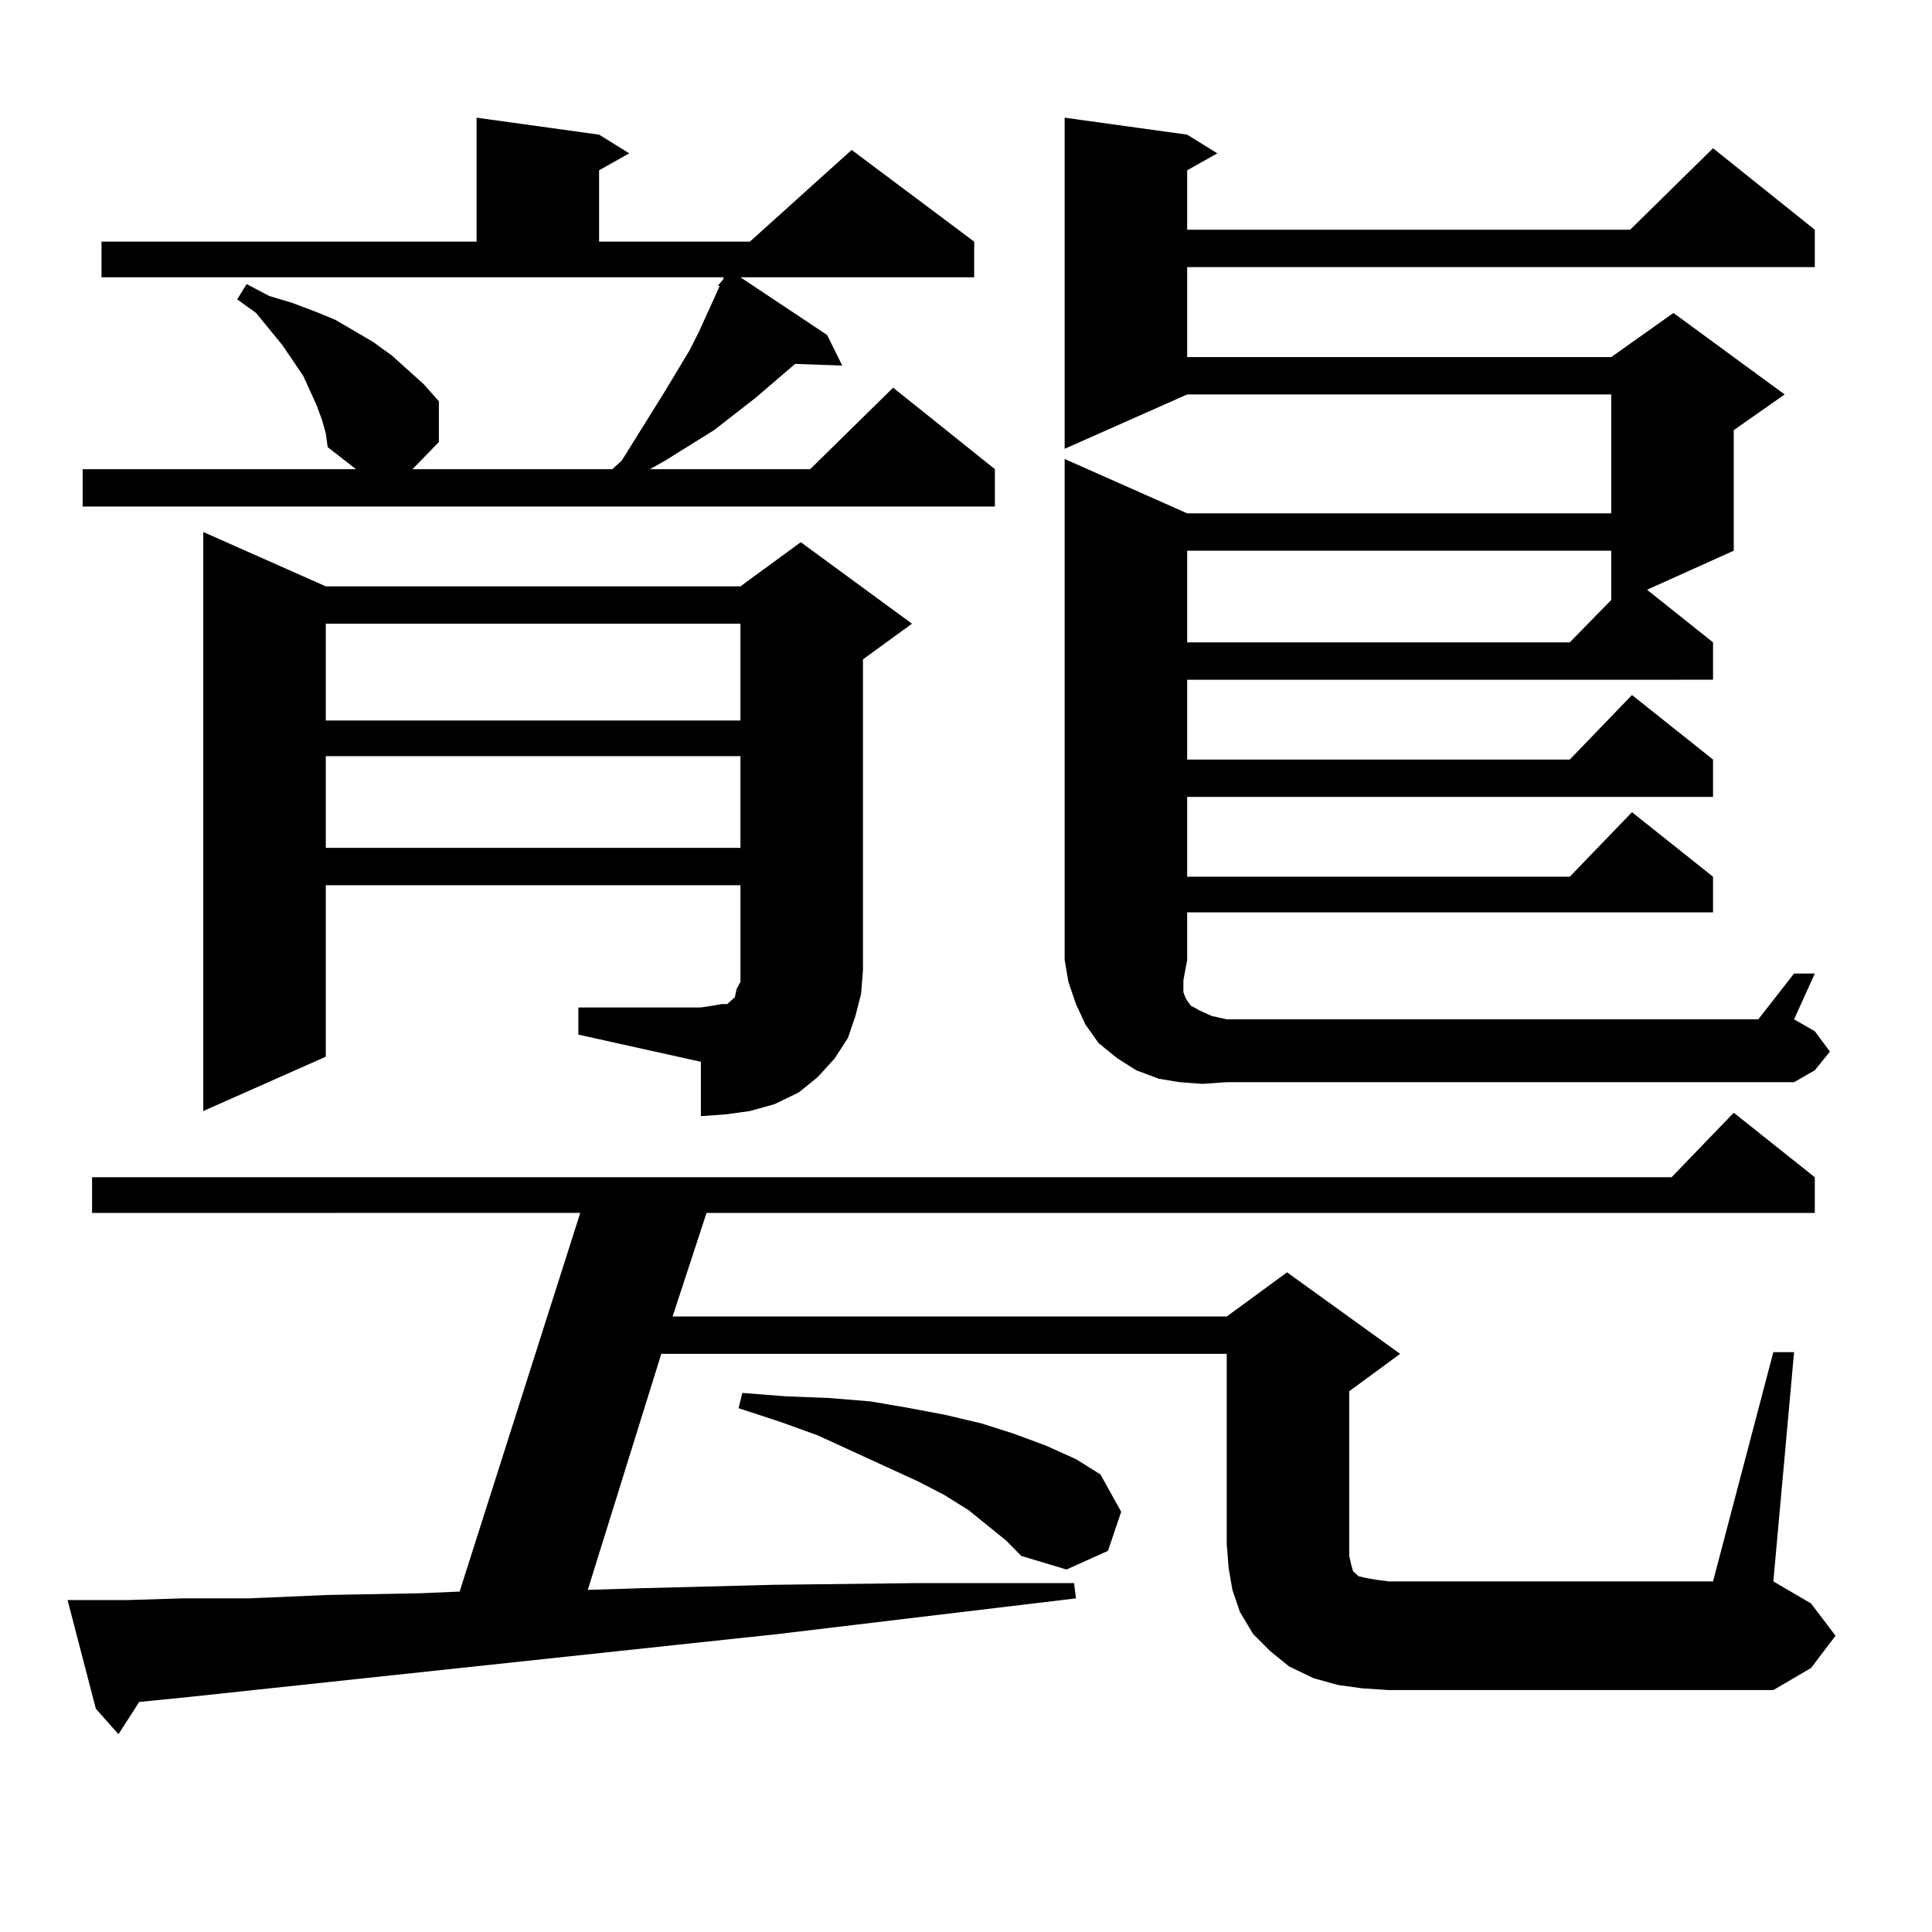 <?xml version="1.0" encoding="utf-8"?>
<!-- Generator: Adobe Illustrator 16.0.0, SVG Export Plug-In . SVG Version: 6.00 Build 0)  -->
<!DOCTYPE svg PUBLIC "-//W3C//DTD SVG 1.1//EN" "http://www.w3.org/Graphics/SVG/1.1/DTD/svg11.dtd">
<svg version="1.1" id="图层_1" xmlns="http://www.w3.org/2000/svg" xmlns:xlink="http://www.w3.org/1999/xlink" x="0px" y="0px"
	 width="1000px" height="1000px" viewBox="0 0 1000 1000" enable-background="new 0 0 1000 1000" xml:space="preserve">
<path d="M917.88,699.875h10.731L917.88,818.527l19.512,11.426l12.683,16.699l-12.683,16.699l-19.512,11.426H718.86l-13.658-0.879
	l-12.683-1.758l-12.683-3.516l-12.683-6.152l-9.756-7.91l-8.78-8.789l-6.829-11.426l-3.902-11.426l-1.951-11.426l-0.976-12.305
	v-98.438H342.284l-38.048,122.168l28.292-0.879l68.291-1.758l74.145-0.879h80.974l0.976,7.91l-154.143,18.457l-304.383,32.52
	l-26.341,2.637l-10.731,16.699l-11.707-13.184l-14.634-56.25h9.756h21.463l28.292-0.879h34.146l40.975-1.758l47.804-0.879
	l20.487-0.879l62.438-195.996H47.657v-18.457h817.541l32.194-33.398l41.95,33.398v18.457H365.698l-17.561,53.613H634.96
	l31.219-22.852l58.535,42.188l-26.341,19.336v85.254l0.976,4.395l0.976,3.516l2.927,2.637l3.902,0.879l4.878,0.879l6.829,0.879
	h167.801L917.88,699.875z M166.679,217.355l-2.927-7.91l-6.829-14.941l-10.731-15.82l-13.658-16.699l-9.756-7.031l4.878-7.91
	l11.707,6.152l11.707,3.516l11.707,4.395l10.731,4.395l19.512,11.426l9.756,7.031l16.585,14.941l7.805,8.789v21.094l-13.658,14.063
	h103.412l4.878-4.395l22.438-36.035l12.683-21.094l4.878-9.668l8.78-19.336l1.951-4.395h-0.976l2.927-3.516v-0.879H52.535V125.07
	h194.142V60.91l63.413,8.789l15.609,9.668l-15.609,8.789v36.914h78.047l52.682-47.461l63.413,47.461v18.457H383.259l44.877,29.883
	l7.805,15.82l-24.39-0.879l-20.487,17.578l-21.463,16.699l-25.365,15.82l-7.805,4.395h82.925l42.926-42.188l52.682,42.188v19.336
	H42.779v-19.336h141.46l-14.634-11.426l-0.976-7.031L166.679,217.355z M299.358,521.457h63.413l5.854-0.879l4.878-0.879h2.927
	l1.951-1.758l1.951-1.758l0.976-4.395l1.951-3.516v-6.152v-43.945H168.63v88.77l-63.413,28.125V275.363l63.413,28.125h214.629
	l31.219-22.852l57.56,42.188l-25.365,18.457v160.84l-0.976,12.305l-2.927,11.426l-3.902,11.426l-6.829,10.547l-8.78,9.668
	l-9.756,7.91l-12.683,6.152l-12.683,3.516l-12.683,1.758l-12.683,0.879v-28.125l-63.413-14.063V521.457z M168.63,322.824v50.098
	h214.629v-50.098H168.63z M168.63,391.379v47.461h214.629v-47.461H168.63z M520.816,797.434l-19.512-15.82l-12.683-7.91
	l-13.658-7.031l-51.706-23.73l-19.512-7.031l-21.463-7.031l1.951-7.91l22.438,1.758l22.438,0.879l21.463,1.758l20.487,3.516
	l18.536,3.516l18.536,4.395l16.585,5.273l16.585,6.152l15.609,7.031l12.683,7.91l10.731,19.336l-6.829,20.215l-21.463,9.668
	l-23.414-7.031L520.816,797.434z M614.473,496.848l-1.951,10.547v6.152l0.976,2.637l0.976,1.758l1.951,2.637l4.878,2.637
	l5.854,2.637l7.805,1.758h275.115l18.536-23.73h10.731l-10.731,23.73l10.731,6.152l7.805,10.547l-7.805,9.668l-10.731,6.152H634.96
	l-12.683,0.879l-11.707-0.879l-10.731-1.758l-11.707-4.395l-9.756-6.152l-9.756-7.91l-6.829-9.668l-4.878-10.547l-3.902-11.426
	l-1.951-11.426V237.57l63.413,28.125h219.507v-61.523H614.473l-63.413,28.125V60.91l63.413,8.789l15.609,9.668l-15.609,8.789v30.762
	h229.263l42.926-42.188l52.682,42.188v19.336h-324.87v46.582h219.507l32.194-22.852l57.56,42.188l-26.341,18.457v62.402
	l-44.877,20.215l34.146,27.246v19.336H614.473v41.309h198.044l32.194-33.398l41.95,33.398v19.336H614.473v41.309h198.044
	l32.194-33.398l41.95,33.398v18.457H614.473V496.848z M614.473,285.031v47.461h198.044l21.463-21.973v-25.488H614.473z"/>
</svg>
